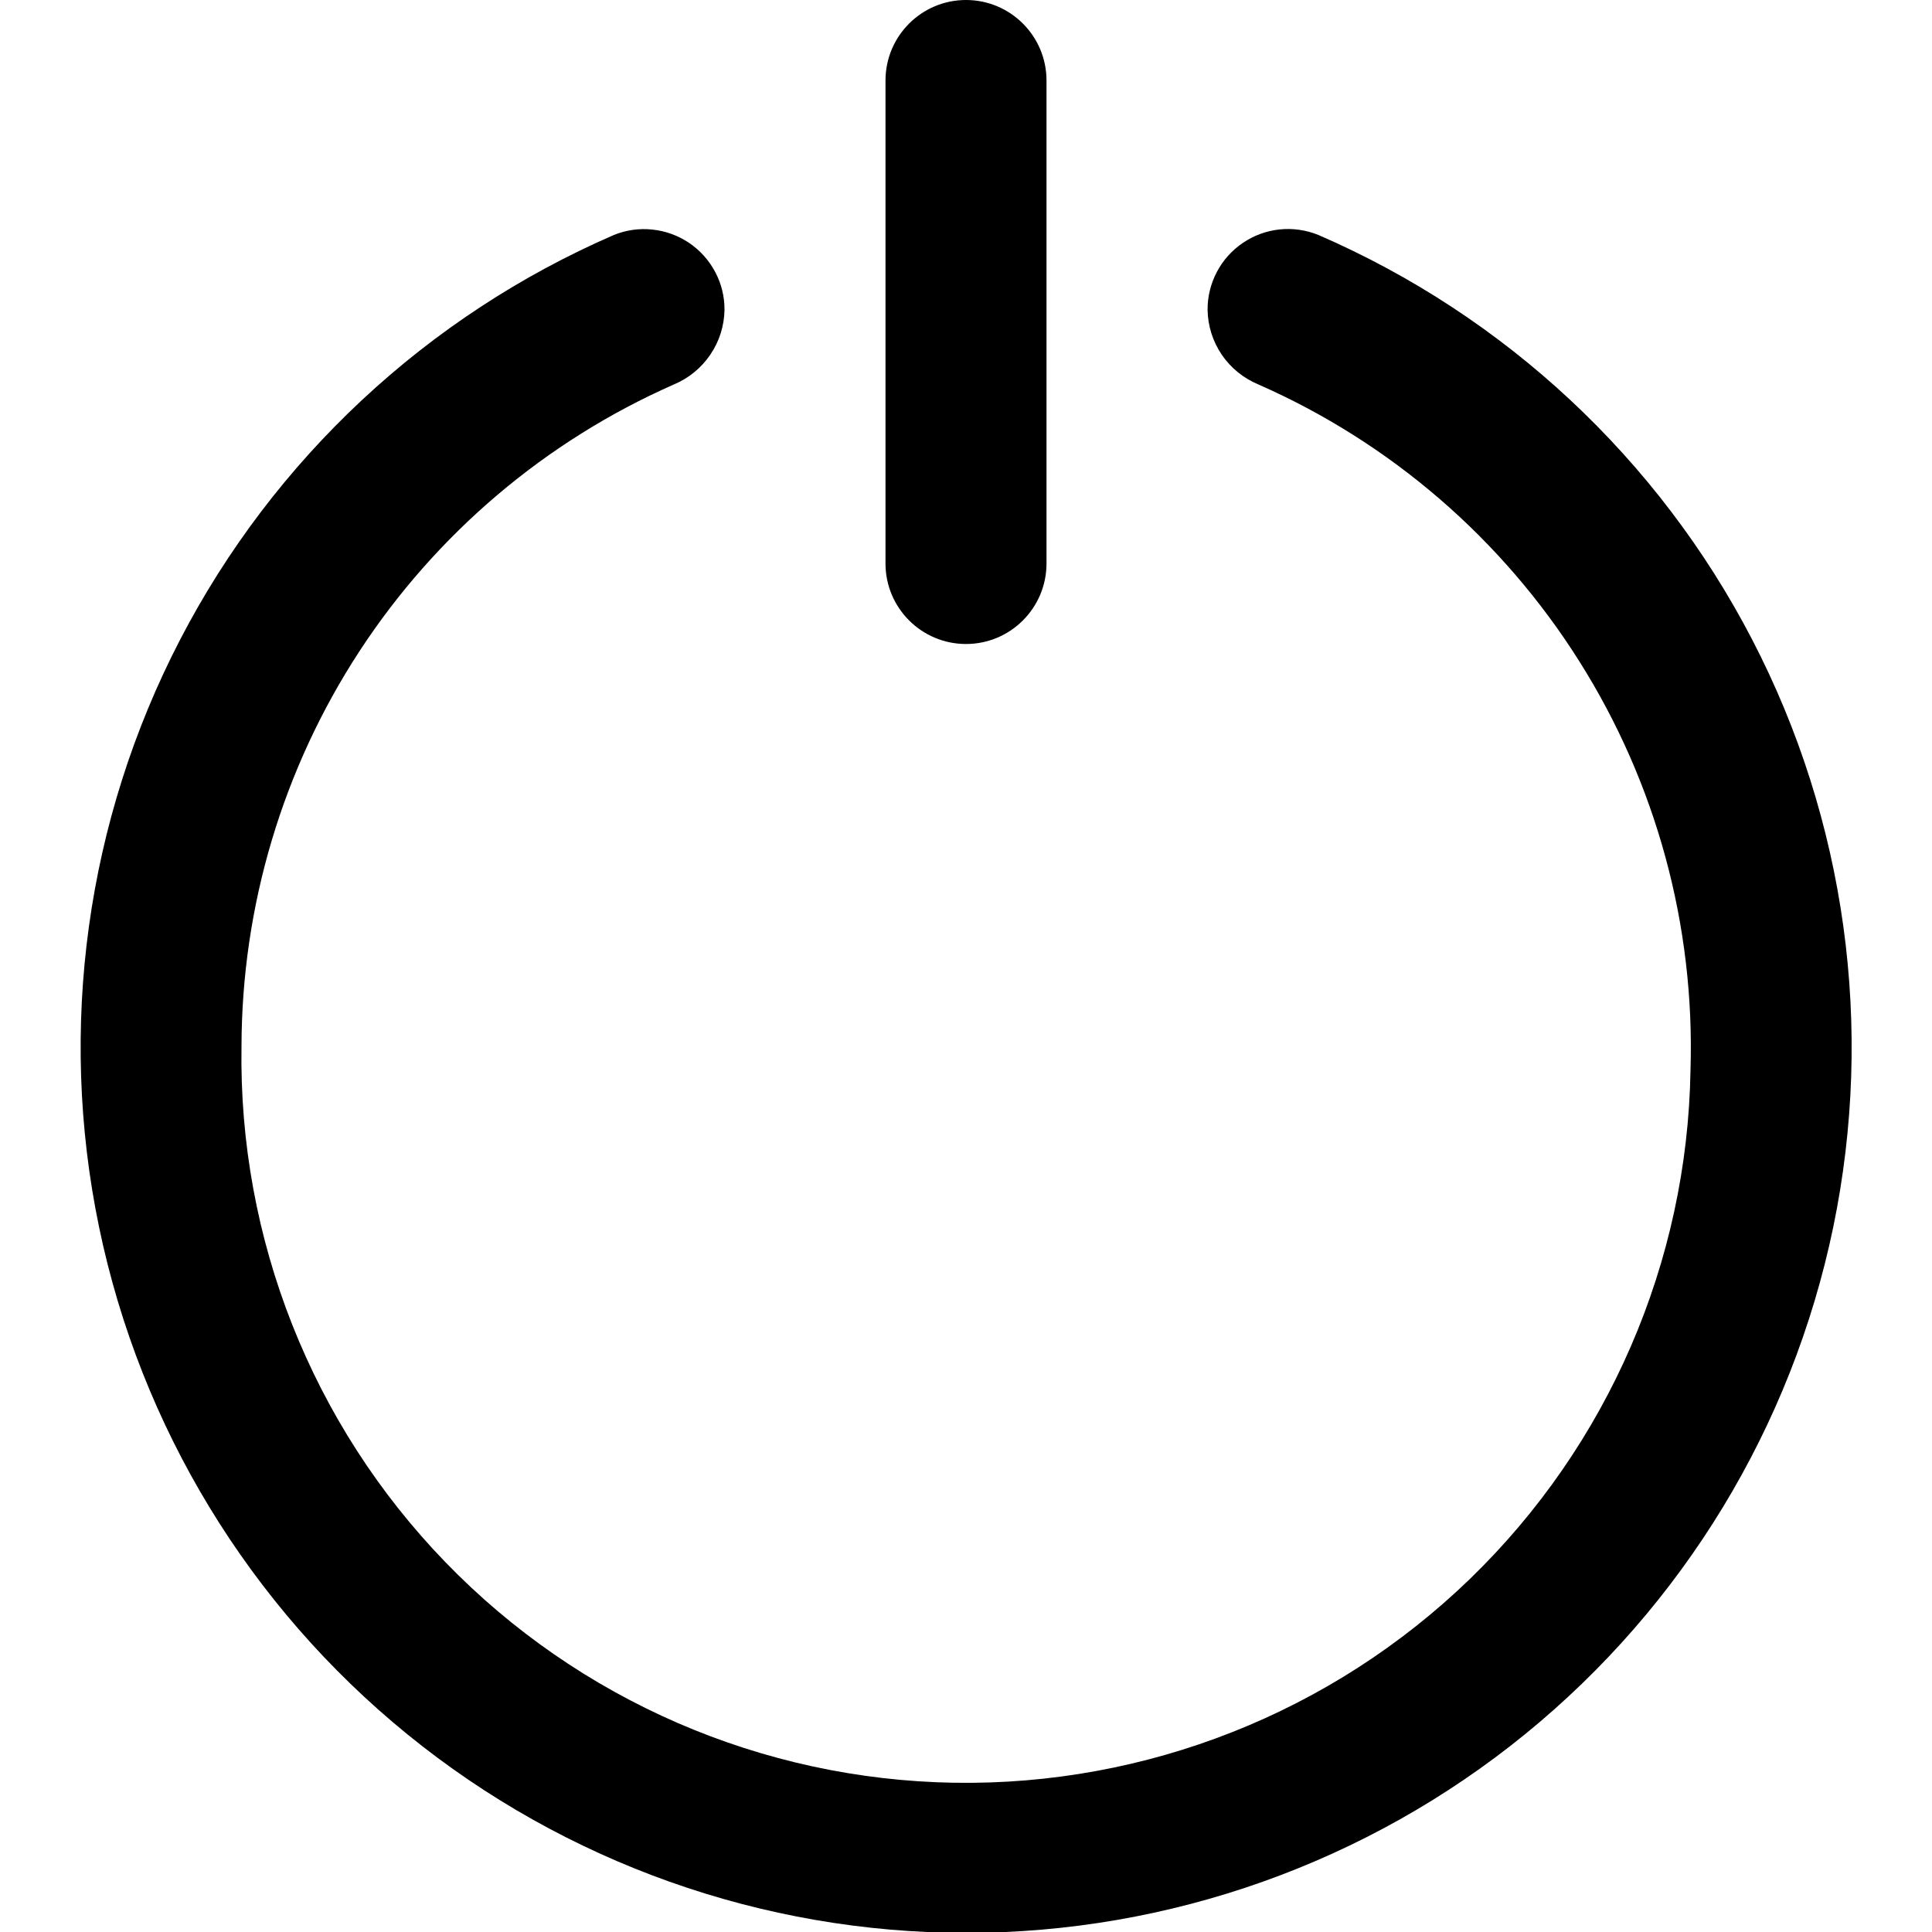 <svg width="24" height="24" viewBox="0 0 24 24" fill="none" xmlns="http://www.w3.org/2000/svg">
<g clip-path="url(#clip0_3_14510)">
<path d="M15.001 3.849C15.004 4.047 15.065 4.241 15.177 4.406C15.288 4.57 15.446 4.698 15.63 4.775C17.272 5.497 18.66 6.694 19.617 8.212C20.575 9.729 21.056 11.498 21 13.292C20.962 15.678 19.976 17.952 18.261 19.613C16.546 21.273 14.241 22.184 11.854 22.146C9.468 22.107 7.194 21.122 5.533 19.406C3.873 17.691 2.962 15.386 3 13C3.003 11.256 3.512 9.55 4.465 8.09C5.419 6.63 6.776 5.479 8.371 4.776C8.555 4.699 8.713 4.57 8.824 4.405C8.936 4.241 8.997 4.047 9 3.848V3.848C9.001 3.684 8.961 3.522 8.884 3.378C8.807 3.233 8.696 3.109 8.561 3.018C8.425 2.926 8.269 2.869 8.106 2.852C7.943 2.834 7.778 2.857 7.626 2.919C5.306 3.925 3.403 5.7 2.238 7.945C1.073 10.19 0.717 12.768 1.231 15.245C1.745 17.722 3.097 19.946 5.059 21.543C7.02 23.139 9.473 24.011 12.002 24.011C14.531 24.011 16.984 23.139 18.945 21.543C20.907 19.946 22.259 17.722 22.773 15.245C23.286 12.768 22.931 10.19 21.766 7.945C20.601 5.7 18.698 3.925 16.378 2.919C16.225 2.857 16.06 2.833 15.897 2.85C15.734 2.867 15.577 2.924 15.441 3.016C15.305 3.108 15.193 3.232 15.117 3.377C15.04 3.522 15 3.684 15.001 3.849V3.849Z" fill="black"/>
<path d="M13 1C13 0.448 12.552 0 12 0C11.448 0 11 0.448 11 1V7C11 7.552 11.448 8 12 8C12.552 8 13 7.552 13 7V1Z" fill="black"/>
</g>
<defs>
<clipPath id="clip0_3_14510">
<rect width="24" height="24" fill="white"/>
</clipPath>
</defs>
</svg>
